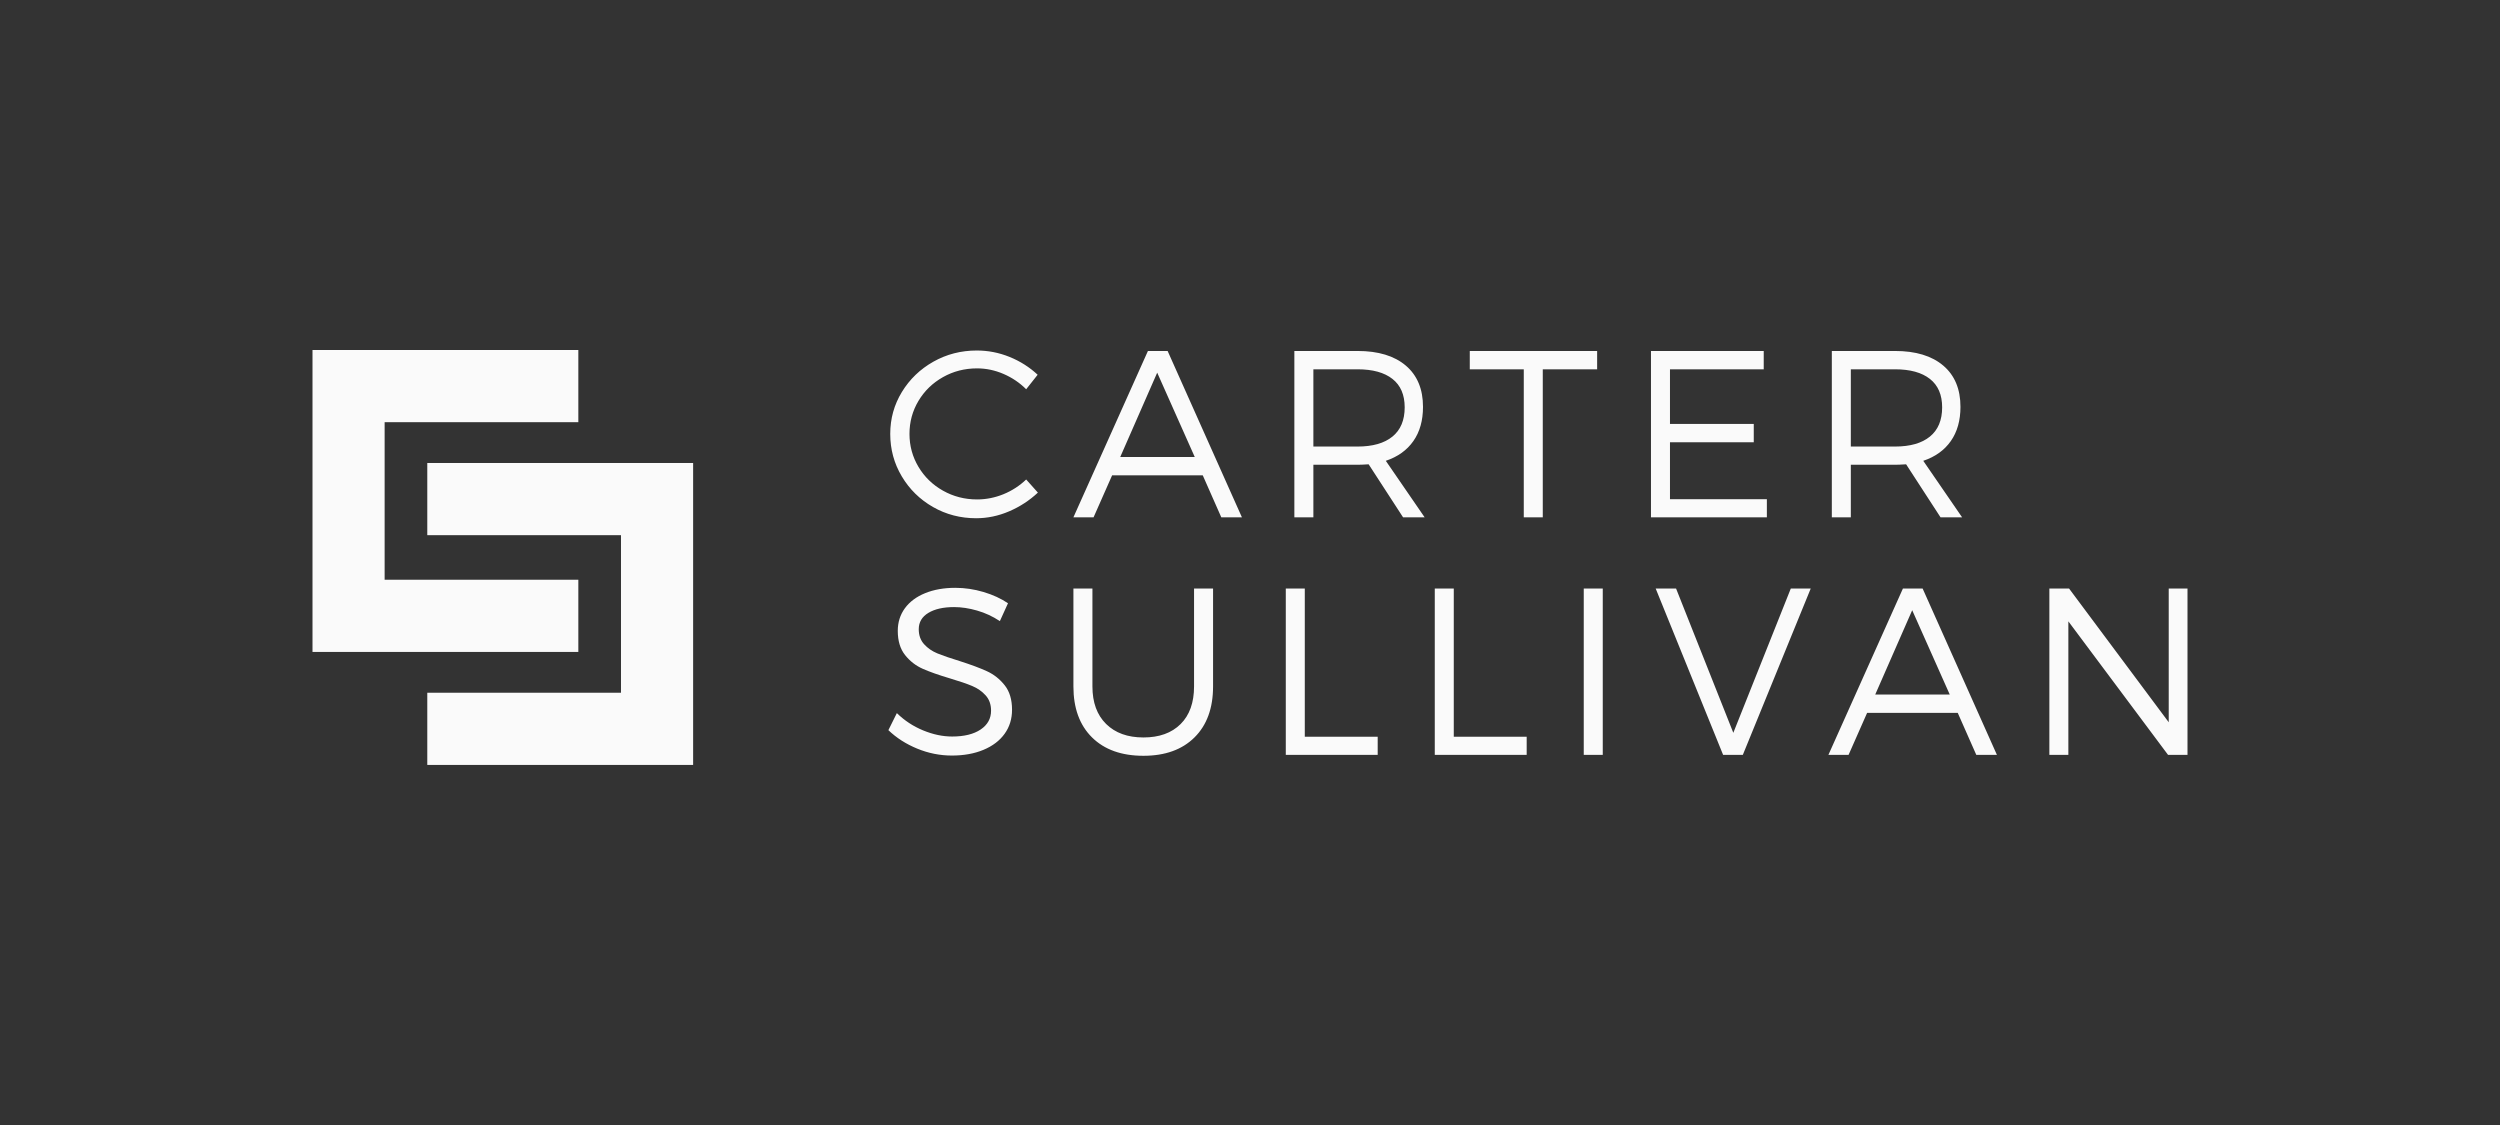 <?xml version="1.0" encoding="UTF-8"?> <svg xmlns="http://www.w3.org/2000/svg" width="200" height="90" viewBox="0 0 200 90" fill="none"><rect x="0" y="0" width="200" height="90" fill="#333333" stroke="none"/><path fill-rule="evenodd" clip-rule="evenodd" d="M80.769 28.555C81.615 28.899 82.363 29.374 83.012 29.98L82.094 31.14C81.575 30.62 80.971 30.212 80.282 29.915C79.593 29.618 78.887 29.47 78.163 29.47C77.175 29.47 76.266 29.703 75.438 30.17C74.609 30.637 73.956 31.271 73.477 32.072C72.998 32.874 72.758 33.754 72.758 34.712C72.758 35.665 72.998 36.544 73.477 37.348C73.956 38.152 74.611 38.788 75.442 39.255C76.274 39.722 77.181 39.955 78.163 39.955C78.887 39.955 79.59 39.816 80.273 39.538C80.956 39.259 81.563 38.867 82.094 38.359L83.031 39.408C82.357 40.039 81.591 40.538 80.732 40.906C79.873 41.275 78.992 41.459 78.089 41.459C76.835 41.459 75.683 41.158 74.636 40.558C73.588 39.958 72.757 39.142 72.142 38.109C71.527 37.076 71.219 35.944 71.219 34.712C71.219 33.494 71.53 32.376 72.151 31.358C72.772 30.34 73.611 29.533 74.668 28.936C75.725 28.339 76.884 28.041 78.145 28.041C79.047 28.041 79.922 28.212 80.769 28.555ZM88.97 38.025L87.486 41.384H85.873L91.834 28.078H93.41L99.353 41.384H97.703L96.22 38.025H88.97ZM92.576 29.813L89.619 36.559H95.58L92.576 29.813ZM109.492 37.144C109.115 37.168 108.818 37.181 108.602 37.181H105.07V41.384H103.549V28.078H108.602C110.258 28.078 111.545 28.467 112.463 29.247C113.381 30.026 113.84 31.128 113.84 32.55C113.84 33.639 113.584 34.55 113.071 35.283C112.558 36.016 111.822 36.544 110.864 36.865L113.97 41.384H112.245L109.492 37.144ZM111.397 34.926C112.049 34.394 112.375 33.614 112.375 32.587C112.375 31.585 112.049 30.827 111.397 30.314C110.745 29.8 109.813 29.544 108.602 29.544H105.07V35.724H108.602C109.813 35.724 110.745 35.458 111.397 34.926ZM123.422 29.544V41.384H121.902V29.544H117.582V28.078H127.771V29.544H123.422ZM133.598 29.544V33.914H140.301V35.38H133.598V39.937H141.349V41.384H132.078V28.078H141.098V29.544H133.598ZM152.489 37.144C152.112 37.168 151.815 37.181 151.599 37.181H148.066V41.384H146.546V28.078H151.599C153.255 28.078 154.542 28.467 155.46 29.247C156.378 30.026 156.837 31.128 156.837 32.55C156.837 33.639 156.58 34.55 156.067 35.283C155.554 36.016 154.819 36.544 153.861 36.865L156.967 41.384H155.242L152.489 37.144ZM154.394 34.926C155.046 34.394 155.372 33.614 155.372 32.587C155.372 31.585 155.046 30.827 154.394 30.314C153.742 29.8 152.81 29.544 151.599 29.544H148.066V35.724H151.599C152.81 35.724 153.742 35.458 154.394 34.926ZM78.683 47.36C79.431 47.583 80.083 47.883 80.639 48.26L79.99 49.689C79.421 49.312 78.814 49.031 78.168 48.845C77.522 48.659 76.909 48.567 76.328 48.567C75.469 48.567 74.783 48.721 74.27 49.031C73.757 49.34 73.5 49.776 73.5 50.339C73.5 50.822 73.642 51.221 73.927 51.536C74.211 51.852 74.568 52.097 74.997 52.274C75.427 52.45 76.016 52.653 76.764 52.882C77.672 53.172 78.403 53.444 78.956 53.698C79.509 53.952 79.982 54.326 80.375 54.821C80.767 55.316 80.963 55.968 80.963 56.779C80.963 57.515 80.764 58.158 80.365 58.709C79.967 59.26 79.403 59.686 78.673 59.989C77.944 60.293 77.103 60.444 76.152 60.444C75.2 60.444 74.276 60.26 73.38 59.892C72.483 59.524 71.714 59.031 71.071 58.412L71.748 57.048C72.354 57.642 73.053 58.103 73.848 58.431C74.642 58.758 75.416 58.922 76.17 58.922C77.134 58.922 77.895 58.735 78.451 58.361C79.007 57.987 79.285 57.484 79.285 56.853C79.285 56.358 79.14 55.95 78.85 55.628C78.559 55.306 78.199 55.056 77.769 54.877C77.34 54.697 76.751 54.496 76.003 54.273C75.107 54.007 74.379 53.751 73.82 53.503C73.261 53.256 72.788 52.888 72.401 52.399C72.015 51.91 71.822 51.267 71.822 50.469C71.822 49.782 72.012 49.179 72.392 48.659C72.772 48.14 73.312 47.738 74.01 47.453C74.708 47.169 75.512 47.026 76.421 47.026C77.181 47.026 77.935 47.138 78.683 47.36ZM95.561 58.992C94.573 59.972 93.21 60.463 91.473 60.463C89.724 60.463 88.353 59.972 87.361 58.992C86.369 58.011 85.873 56.652 85.873 54.914V47.082H87.394V54.914C87.394 56.194 87.758 57.195 88.487 57.916C89.217 58.636 90.212 58.997 91.473 58.997C92.74 58.997 93.732 58.639 94.449 57.925C95.166 57.21 95.524 56.207 95.524 54.914V47.082H97.045V54.914C97.045 56.652 96.55 58.011 95.561 58.992ZM110.215 58.941V60.389H102.863V47.082H104.383V58.941H110.215ZM122.134 58.941V60.389H114.782V47.082H116.302V58.941H122.134ZM126.7 60.389V47.082H128.221V60.389H126.7ZM137.849 60.389L132.454 47.082H134.085L138.665 58.625L143.264 47.082H144.858L139.426 60.389H137.849ZM149.369 57.029L147.886 60.389H146.273L152.234 47.082H153.81L159.753 60.389H158.103L156.619 57.029H149.369ZM152.976 48.817L150.018 55.563H155.98L152.976 48.817ZM173.443 60.389L165.469 49.708V60.389H163.949V47.082H165.525L173.498 57.781V47.082H175V60.389H173.443Z" fill="#FAFAFA"></path><path fill-rule="evenodd" clip-rule="evenodd" d="M25 28V52.155H46.267V46.379H30.77V33.775H46.267V28H25Z" fill="#FAFAFA"></path><path fill-rule="evenodd" clip-rule="evenodd" d="M34.183 37.039V42.814H49.679V55.419H34.183V61.194H55.45V37.039H34.183Z" fill="#FAFAFA"></path></svg> 